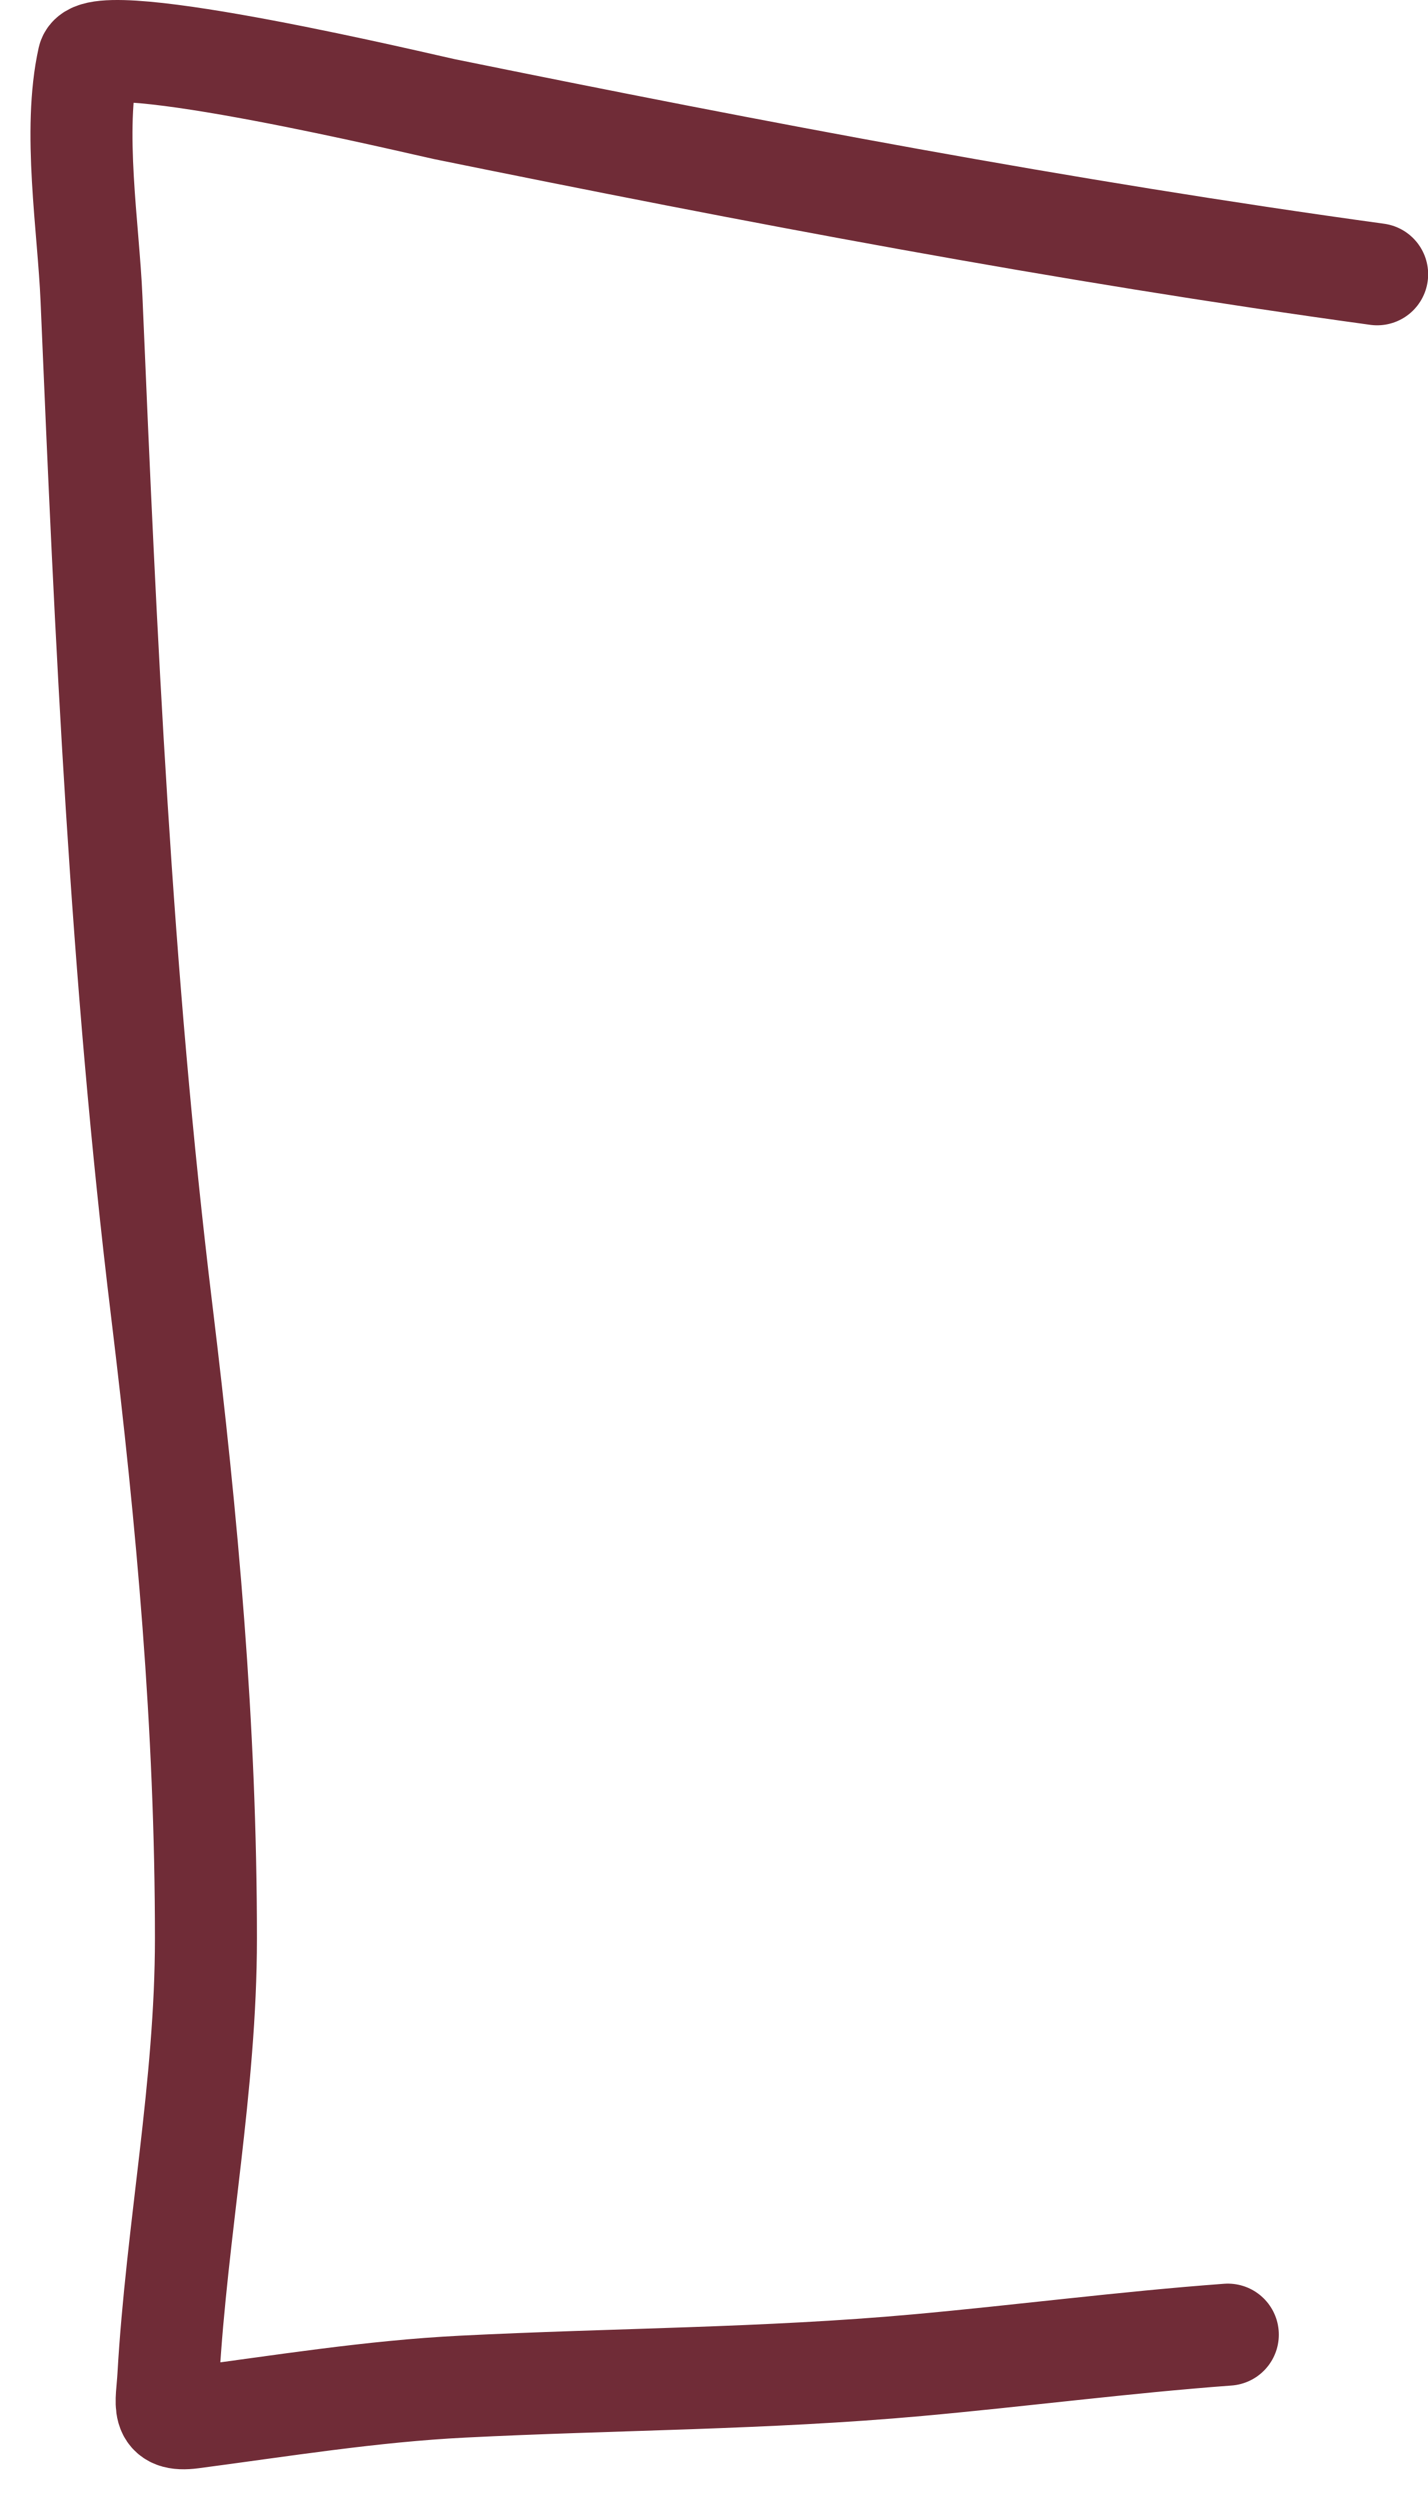 <?xml version="1.0" encoding="UTF-8"?> <svg xmlns="http://www.w3.org/2000/svg" width="28" height="49" viewBox="0 0 28 49" fill="none"><path d="M27.003 5.376C20.845 4.529 14.8 3.377 8.713 2.139C8.387 2.073 1.877 0.512 1.734 1.155C1.422 2.561 1.735 4.457 1.794 5.856C2.075 12.493 2.37 19.106 3.173 25.704C3.672 29.813 4.038 33.848 4.038 37.992C4.038 40.889 3.466 43.697 3.301 46.581C3.27 47.129 3.135 47.468 3.764 47.386C5.534 47.153 7.285 46.868 9.073 46.778C12.047 46.628 15.017 46.627 17.987 46.358C20.019 46.174 22.04 45.91 24.075 45.759" stroke="#702C37" stroke-width="2" stroke-linecap="round"></path></svg> 